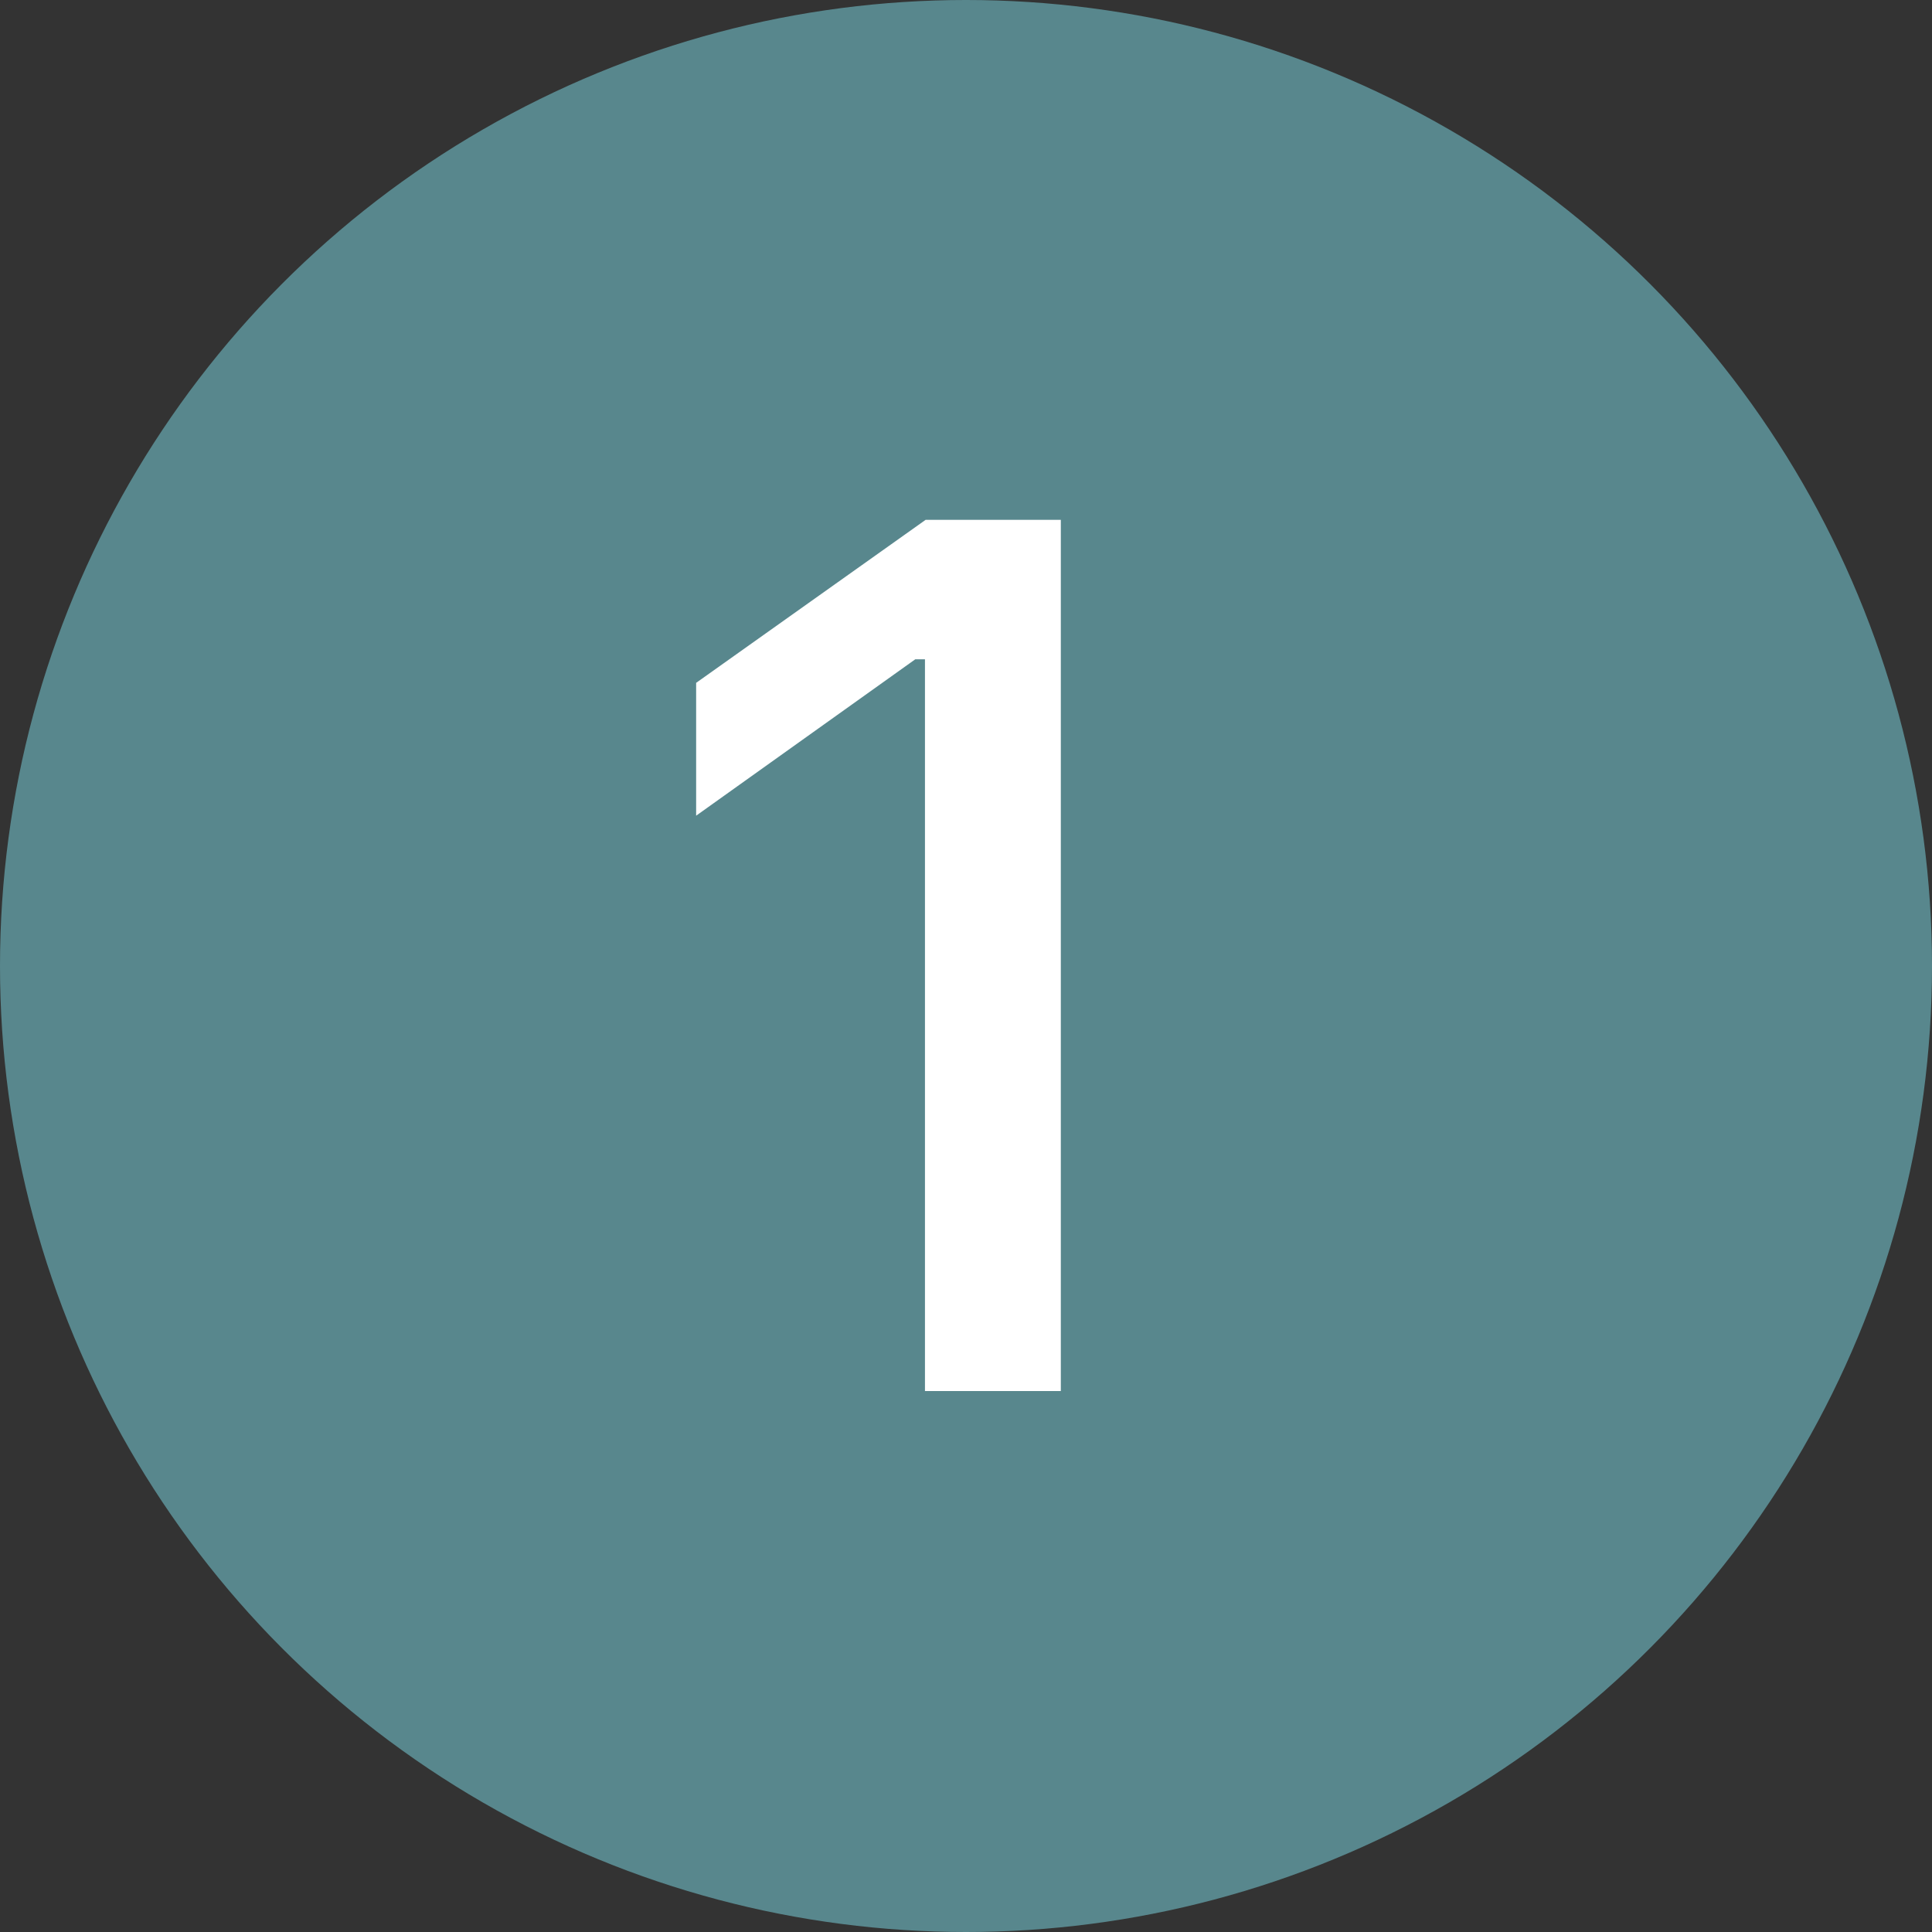 <svg xmlns="http://www.w3.org/2000/svg" width="25" height="25" viewBox="0 0 25 25" fill="none"><rect x="0" y="0" width="25" height="25" fill="#333333" stroke="none"/><circle cx="12.5" cy="12.5" r="12.5" fill="#58878D"></circle><path d="M11.969 18V8.531H11.844L9.008 10.555V8.836L11.977 6.727H13.727V18H11.969Z" fill="white"></path></svg>